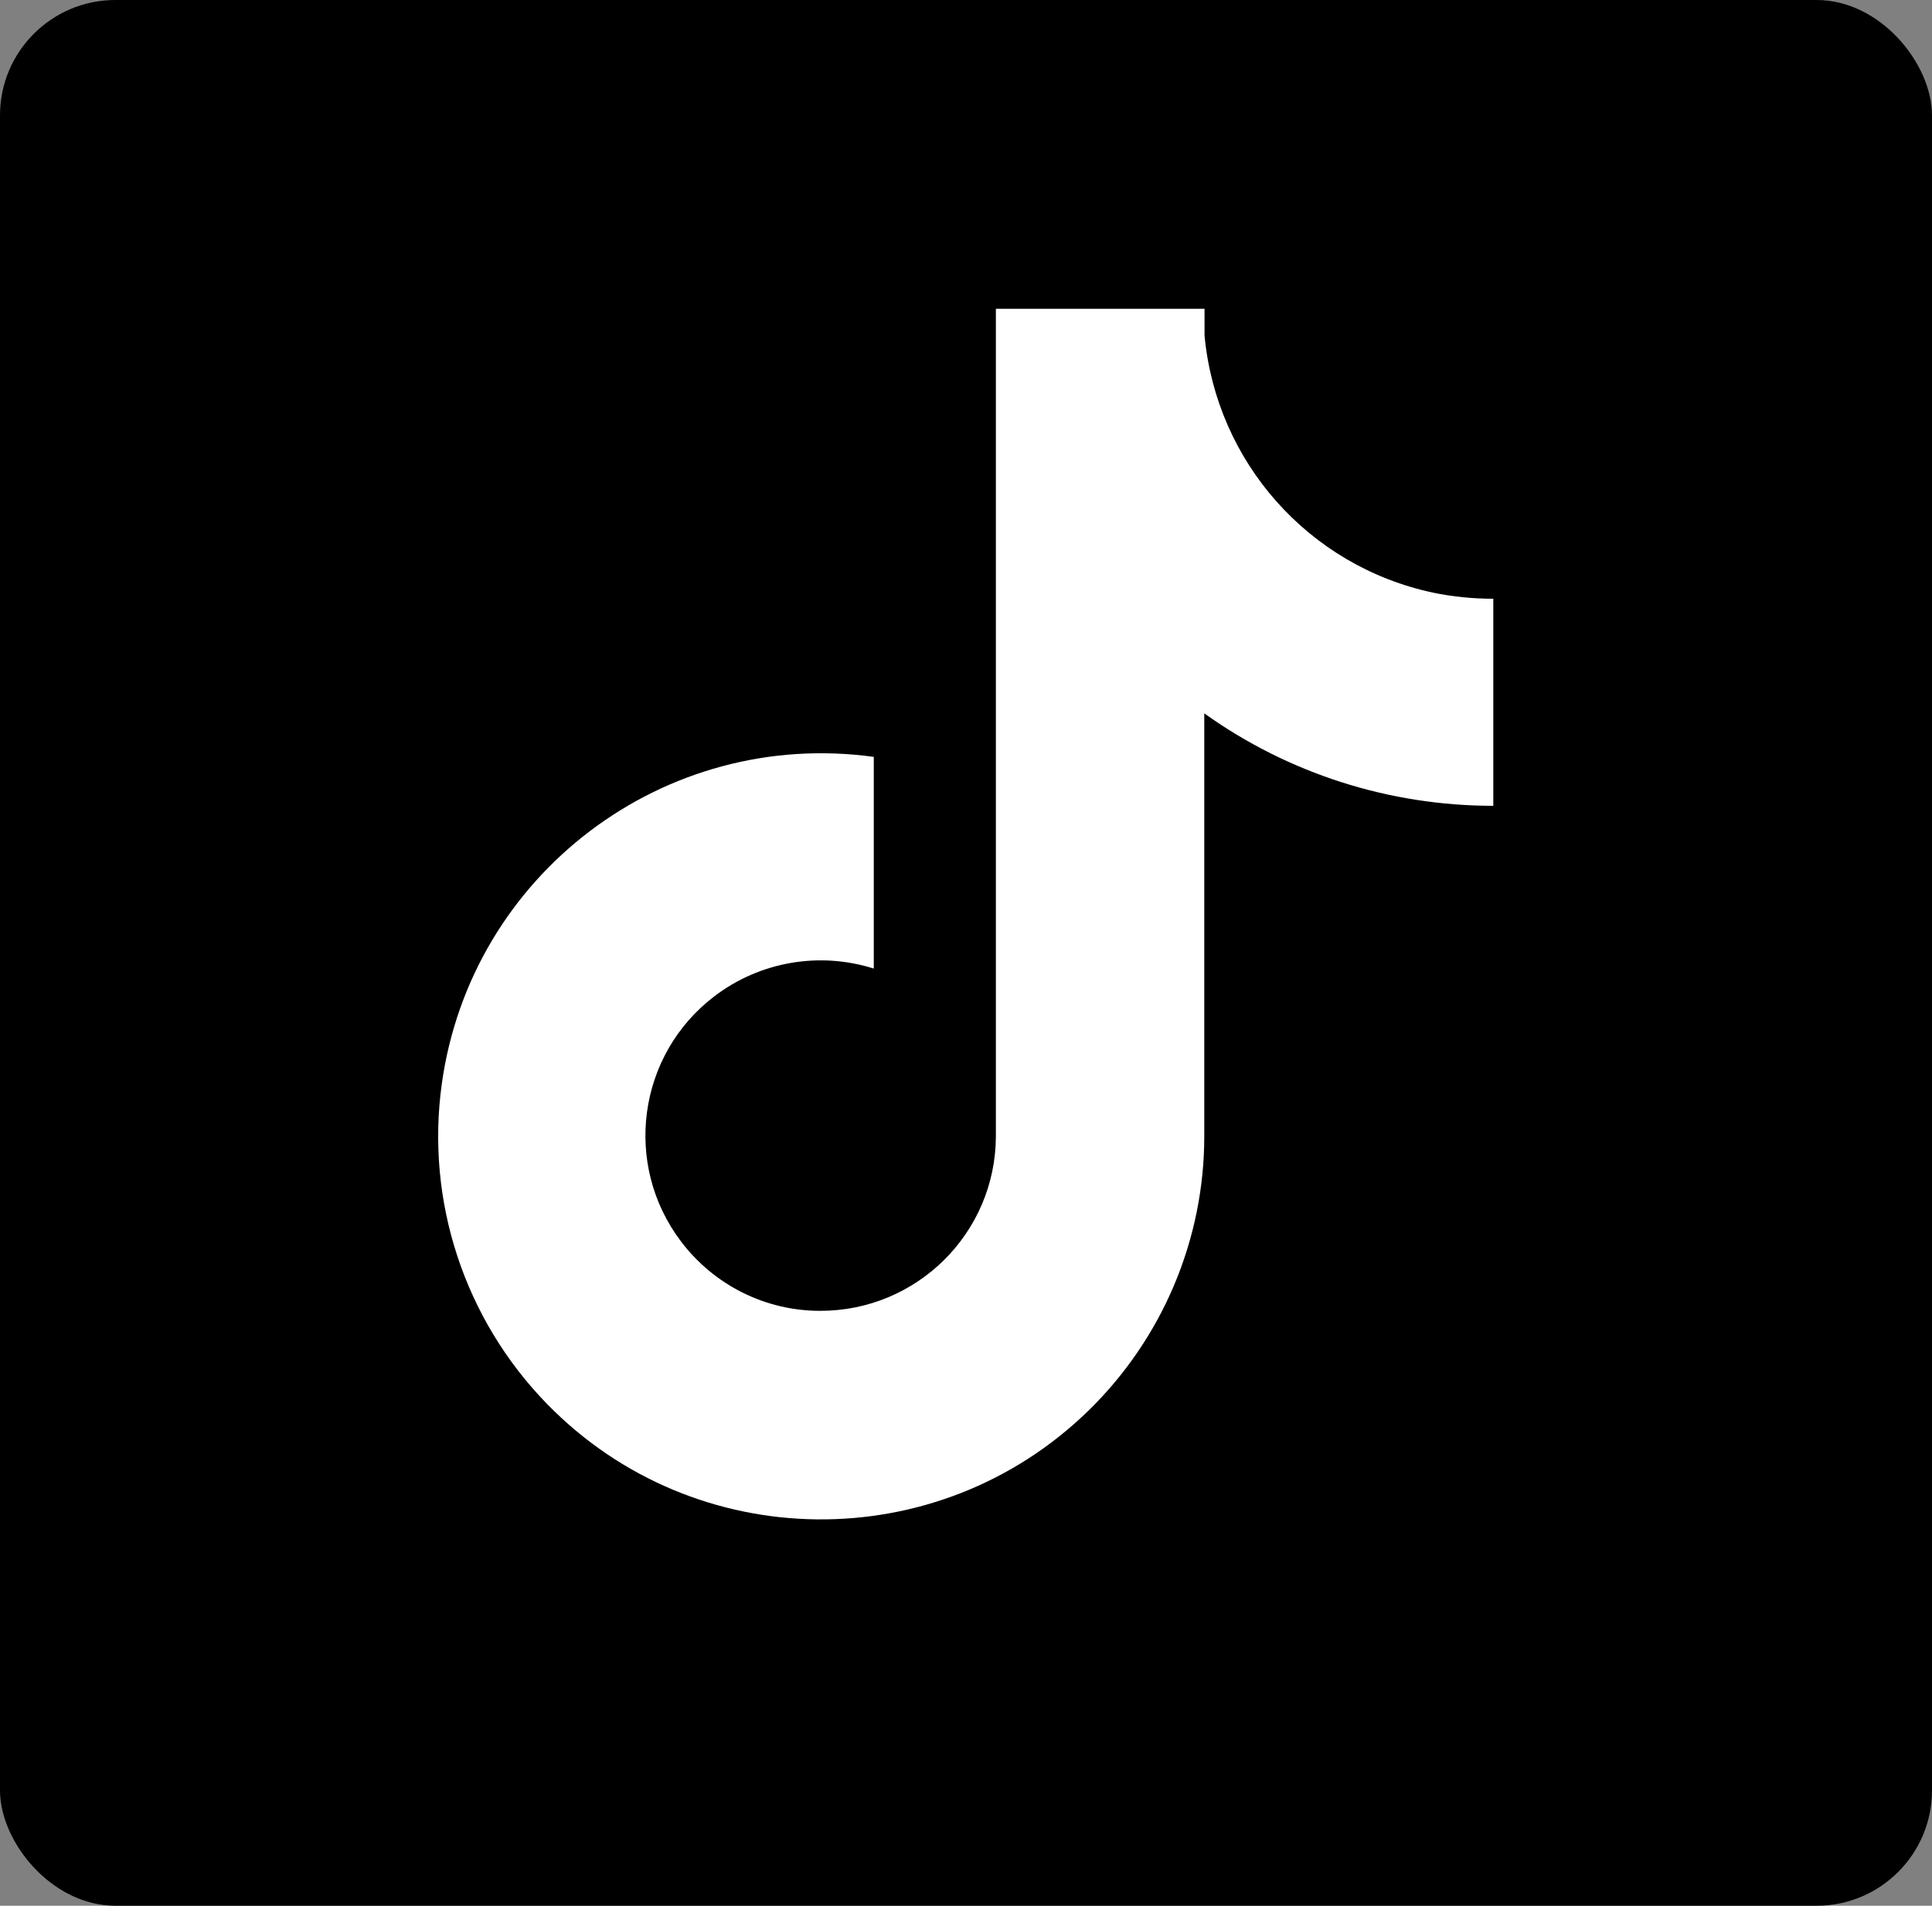 <?xml version="1.0" encoding="UTF-8"?> <svg xmlns="http://www.w3.org/2000/svg" viewBox="0 0 75 74"><rect x="0" y="0" width="75" height="74" fill="#808080" stroke="none"/><g id="googlr"><rect width="75" height="74" rx="4.48" ry="4.48" fill="#000"></rect></g><g id="pintrest"><path d="M55.62,23.01c-4.82-1.03-8.4-5.07-8.86-9.98v-1.04h-8.1v32.13c-.01,3.76-3.07,6.79-6.83,6.78-2.12,0-4.11-1-5.39-2.69h0s0,0,0,0c-2.27-2.99-1.69-7.26,1.3-9.53,1.76-1.34,4.07-1.74,6.18-1.07v-8.22c-8.14-1.12-15.64,4.56-16.77,12.7-.63,4.55.88,9.14,4.09,12.43,5.74,5.88,15.16,5.98,21.03.24,2.86-2.8,4.48-6.63,4.48-10.64v-16.42c3.27,2.34,7.19,3.59,11.22,3.59v-8.04c-.79,0-1.58-.08-2.36-.24Z" fill="#fff"></path></g></svg> 
